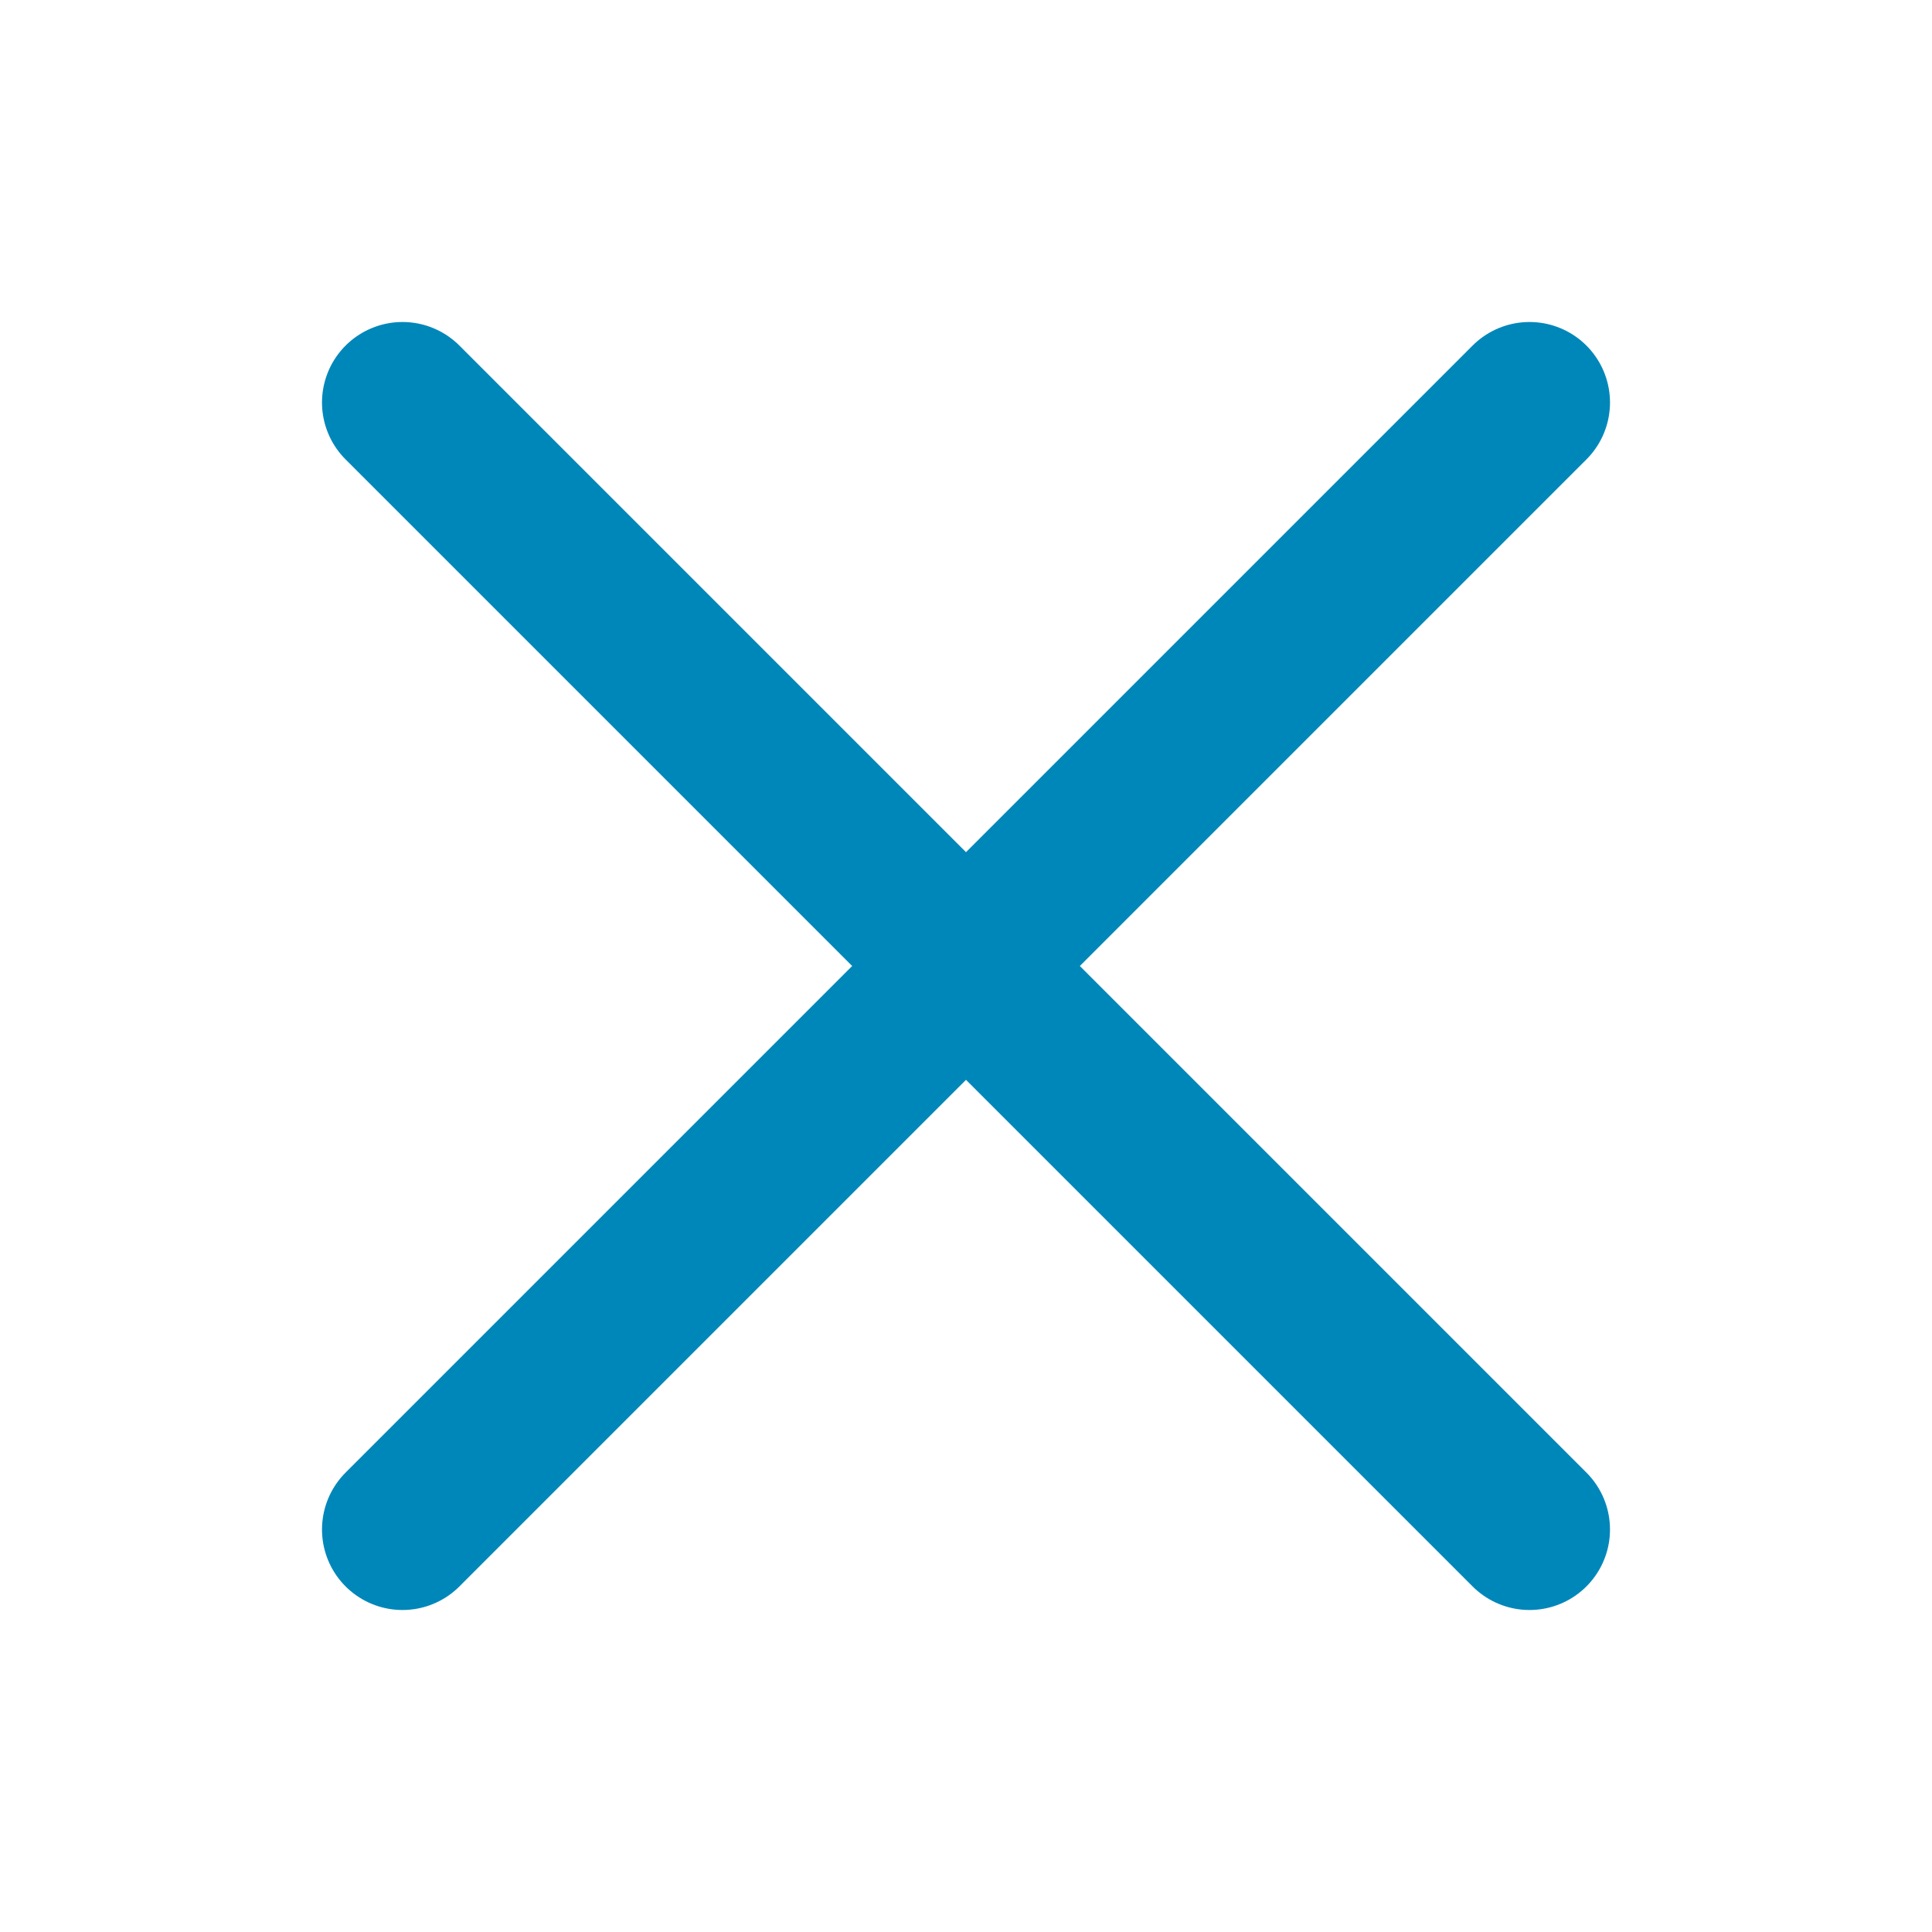 <svg width="24" height="24" viewBox="0 0 24 24" xmlns="http://www.w3.org/2000/svg" xmlns:xlink="http://www.w3.org/1999/xlink">
    <defs>
        <path id="p8d48zp1ea" d="M0 0h23v24H0z"/>
    </defs>
    <g fill="none" fill-rule="evenodd">
        <mask id="6irsovuu0b" fill="#fff">
            <use xlink:href="#p8d48zp1ea"/>
        </mask>
        <g mask="url(#6irsovuu0b)" stroke="#0087BA" stroke-linecap="round" stroke-width="2">
            <path d="M5 19 19 5M5 5l14 14"/>
        </g>
    </g>
</svg>
